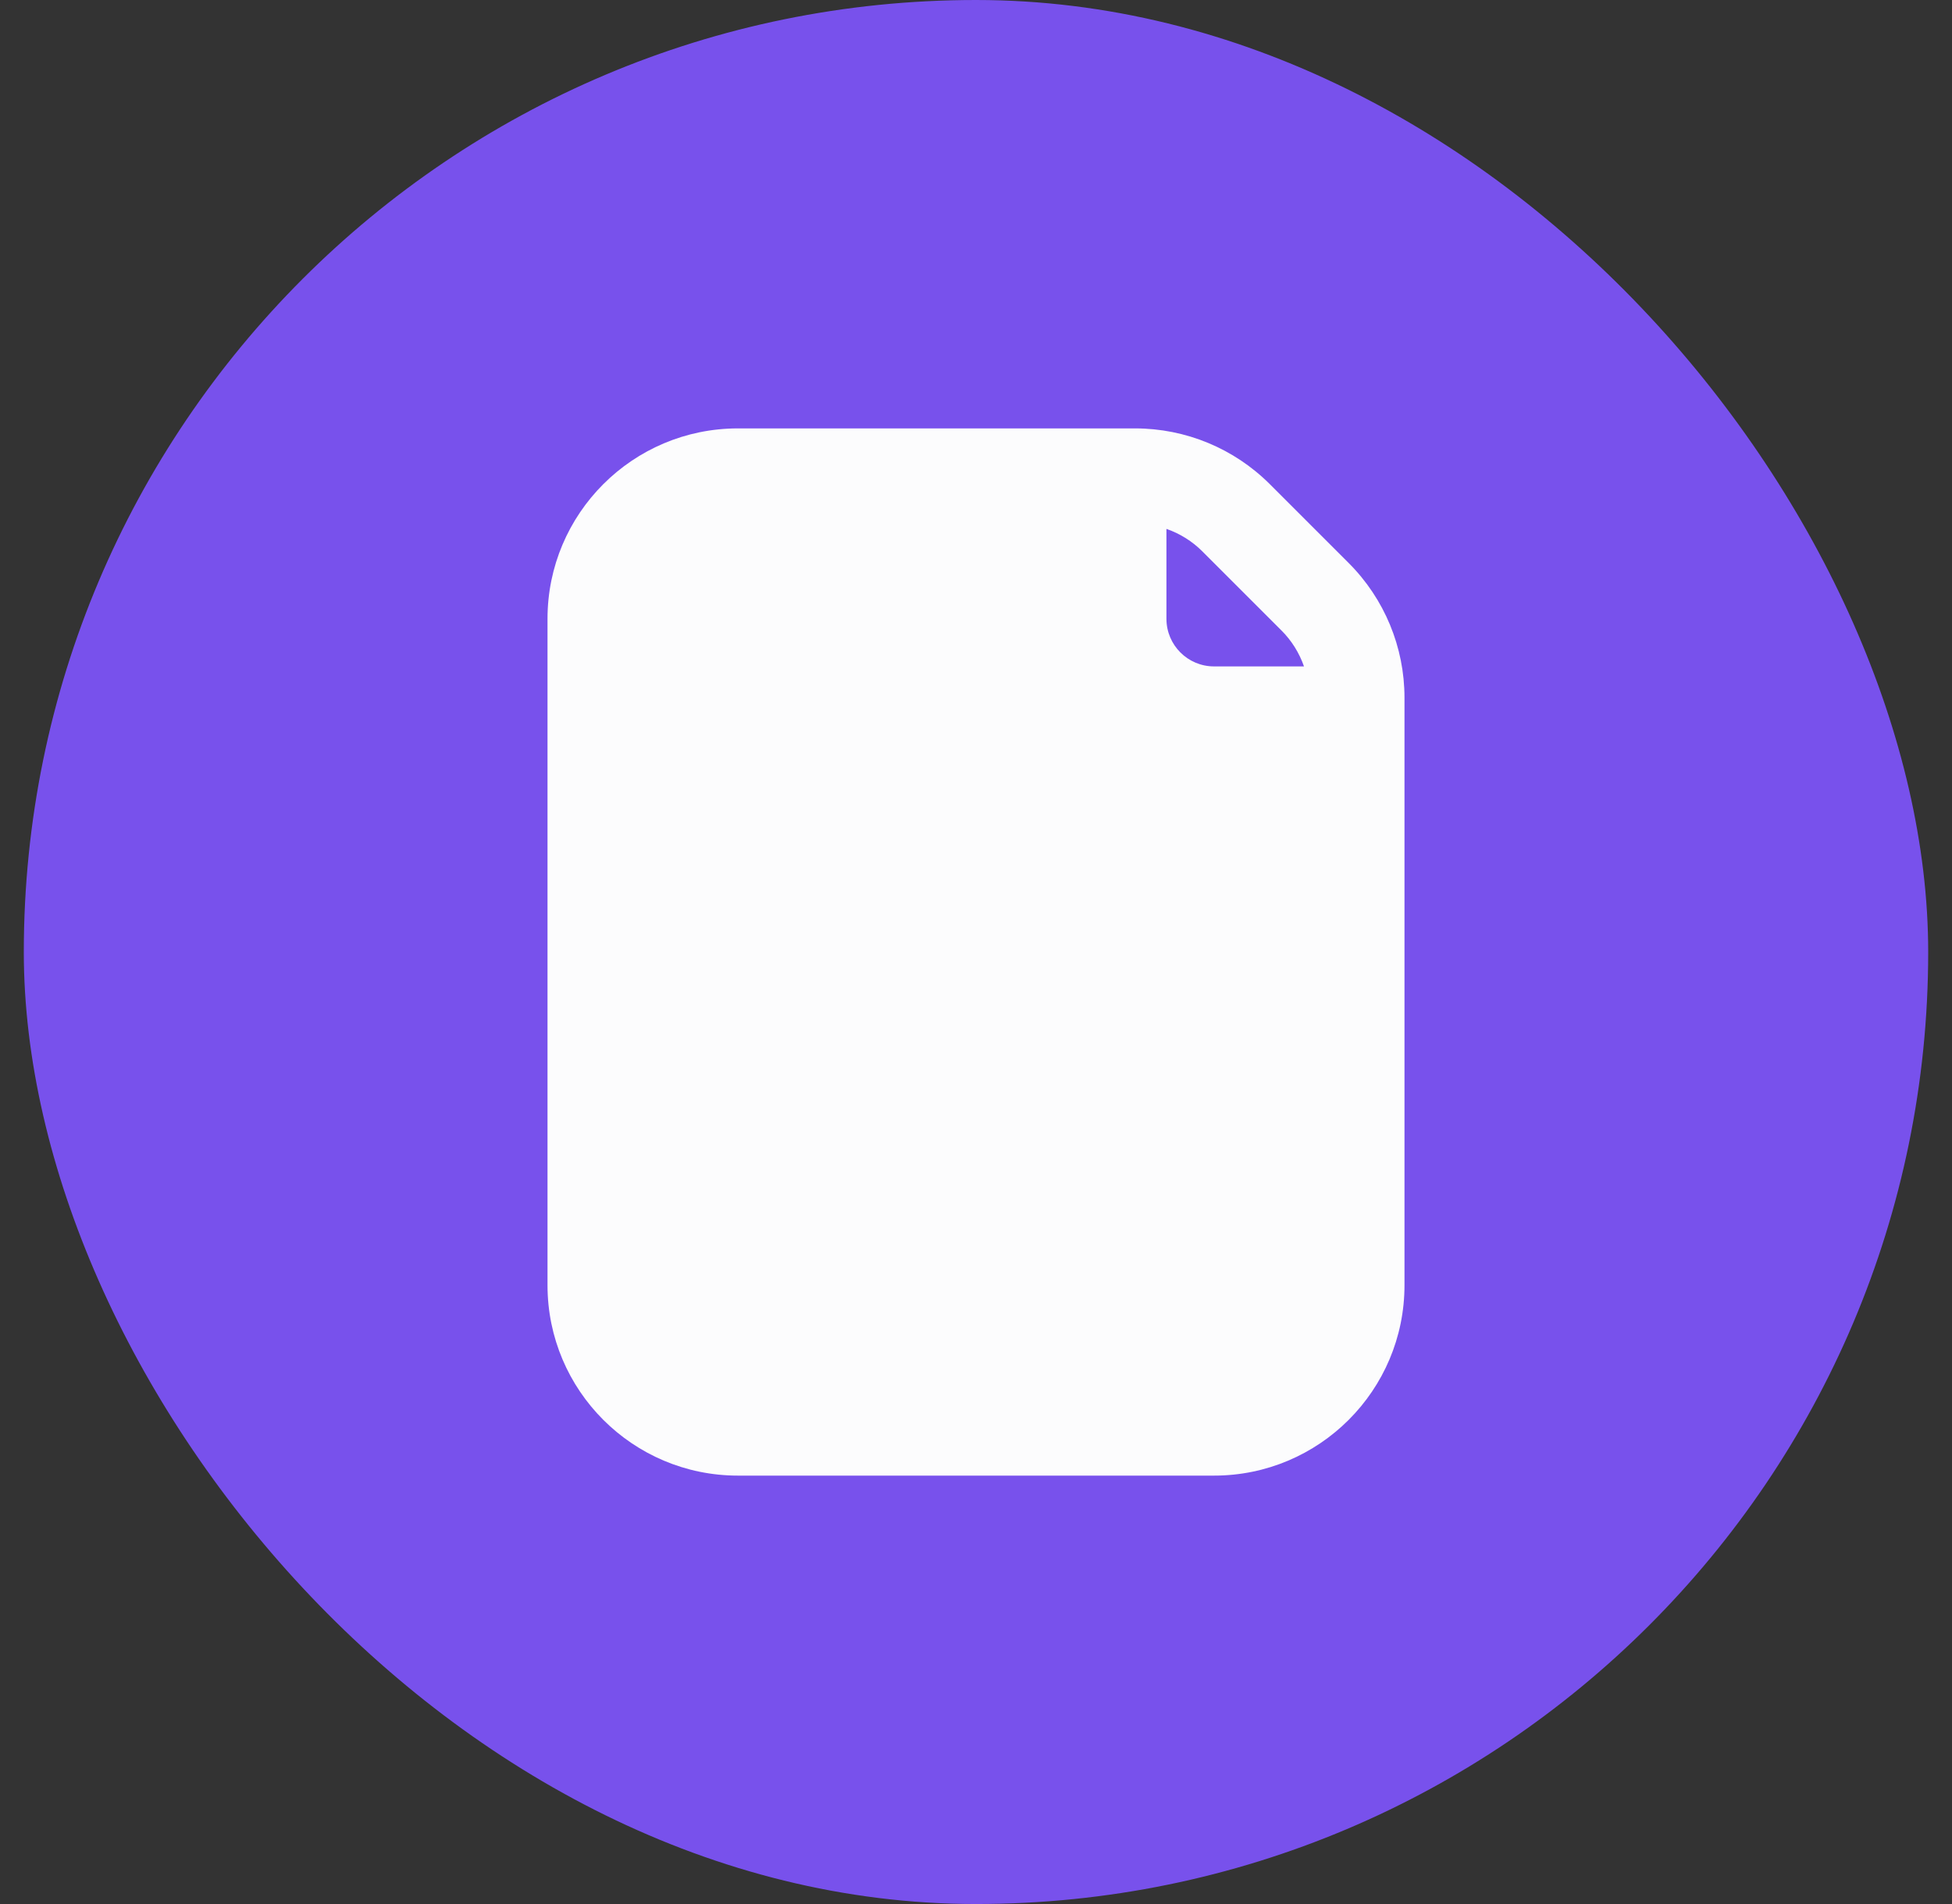 <svg width="41" height="40" viewBox="0 0 41 40" fill="none" xmlns="http://www.w3.org/2000/svg">
<rect x="0" y="0" width="41" height="40" fill="#333333" stroke="none"/>
<rect x="0.5" width="40" height="40" rx="20" fill="#7851EC"/>
<path fillRule="evenodd" clipRule="evenodd" d="M11.5 13C11.5 10.791 13.291 9 15.5 9H23.843C24.904 9 25.921 9.421 26.672 10.172L28.328 11.828C29.079 12.579 29.5 13.596 29.5 14.657V27C29.5 29.209 27.709 31 25.5 31H15.5C13.291 31 11.5 29.209 11.5 27V13ZM27.5 16V27C27.5 28.105 26.605 29 25.5 29H15.5C14.395 29 13.5 28.105 13.5 27V13C13.5 11.895 14.395 11 15.5 11H22.5V13C22.5 14.657 23.843 16 25.5 16H27.5ZM27.389 14C27.291 13.718 27.13 13.458 26.914 13.243L25.257 11.586C25.042 11.37 24.782 11.209 24.5 11.111V13C24.5 13.552 24.948 14 25.5 14H27.389Z" fill="#FCFCFD"/>
<path d="M20.035 17.175C20.202 16.754 20.798 16.754 20.965 17.175L21.777 19.227C21.846 19.404 22.01 19.526 22.2 19.541L24.349 19.723C24.786 19.759 24.967 20.299 24.642 20.593L22.968 22.1C22.833 22.222 22.775 22.406 22.815 22.582L23.32 24.808C23.419 25.245 22.939 25.582 22.562 25.34L20.77 24.189C20.606 24.083 20.394 24.083 20.23 24.189L18.438 25.34C18.061 25.582 17.581 25.245 17.68 24.808L18.185 22.582C18.225 22.406 18.167 22.222 18.032 22.1L16.358 20.593C16.033 20.299 16.214 19.759 16.651 19.723L18.8 19.541C18.99 19.526 19.154 19.404 19.224 19.227L20.035 17.175Z" fill="#FCFCFD"/>
</svg>
